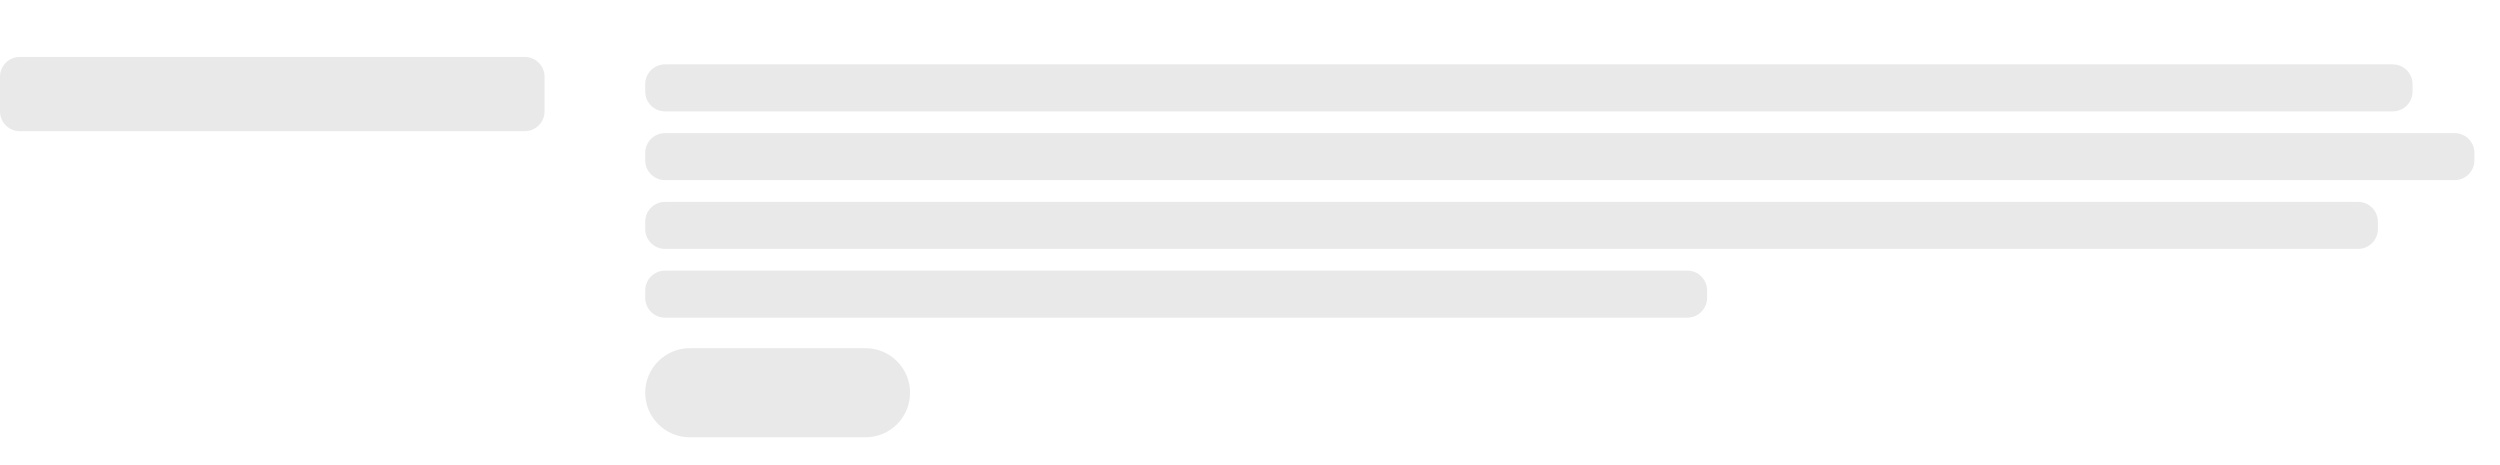 <svg viewBox="0 0 1010 188" xmlns="http://www.w3.org/2000/svg" style="fill-rule:evenodd;clip-rule:evenodd;stroke-linejoin:round;stroke-miterlimit:1.414"><path id="summary" style="fill:none" d="M0 0h1010v188H0z"/><path id="headline" d="M220 31c0-4.415-3.585-8-8-8H8c-4.415 0-8 3.585-8 8v14c0 4.415 3.585 8 8 8h204c4.415 0 8-3.585 8-8V31z" style="fill:#e9e9e9"/><g id="copy"><path d="M974.667 34c0-4.415-3.585-8-8-8h-698c-4.416 0-8 3.585-8 8v3c0 4.415 3.584 8 8 8h698c4.415 0 8-3.585 8-8v-3zM689.667 117.333c0-4.415-3.585-8-8-8h-413c-4.416 0-8 3.585-8 8v3c0 4.416 3.584 8 8 8h413c4.415 0 8-3.584 8-8v-3zM960.667 89.556c0-4.416-3.585-8-8-8h-684c-4.416 0-8 3.584-8 8v3c0 4.415 3.584 8 8 8h684c4.415 0 8-3.585 8-8v-3zM999.667 61.778c0-4.416-3.585-8-8-8h-723c-4.416 0-8 3.584-8 8v3c0 4.415 3.584 8 8 8h723c4.415 0 8-3.585 8-8v-3z" style="fill:#e9e9e9"/></g><path id="button" d="M367.667 158.667c0-9.935-8.066-18-18-18h-71c-9.935 0-18 8.065-18 18 0 9.934 8.065 18 18 18h71c9.934 0 18-8.066 18-18z" style="fill:#e9e9e9"/></svg>